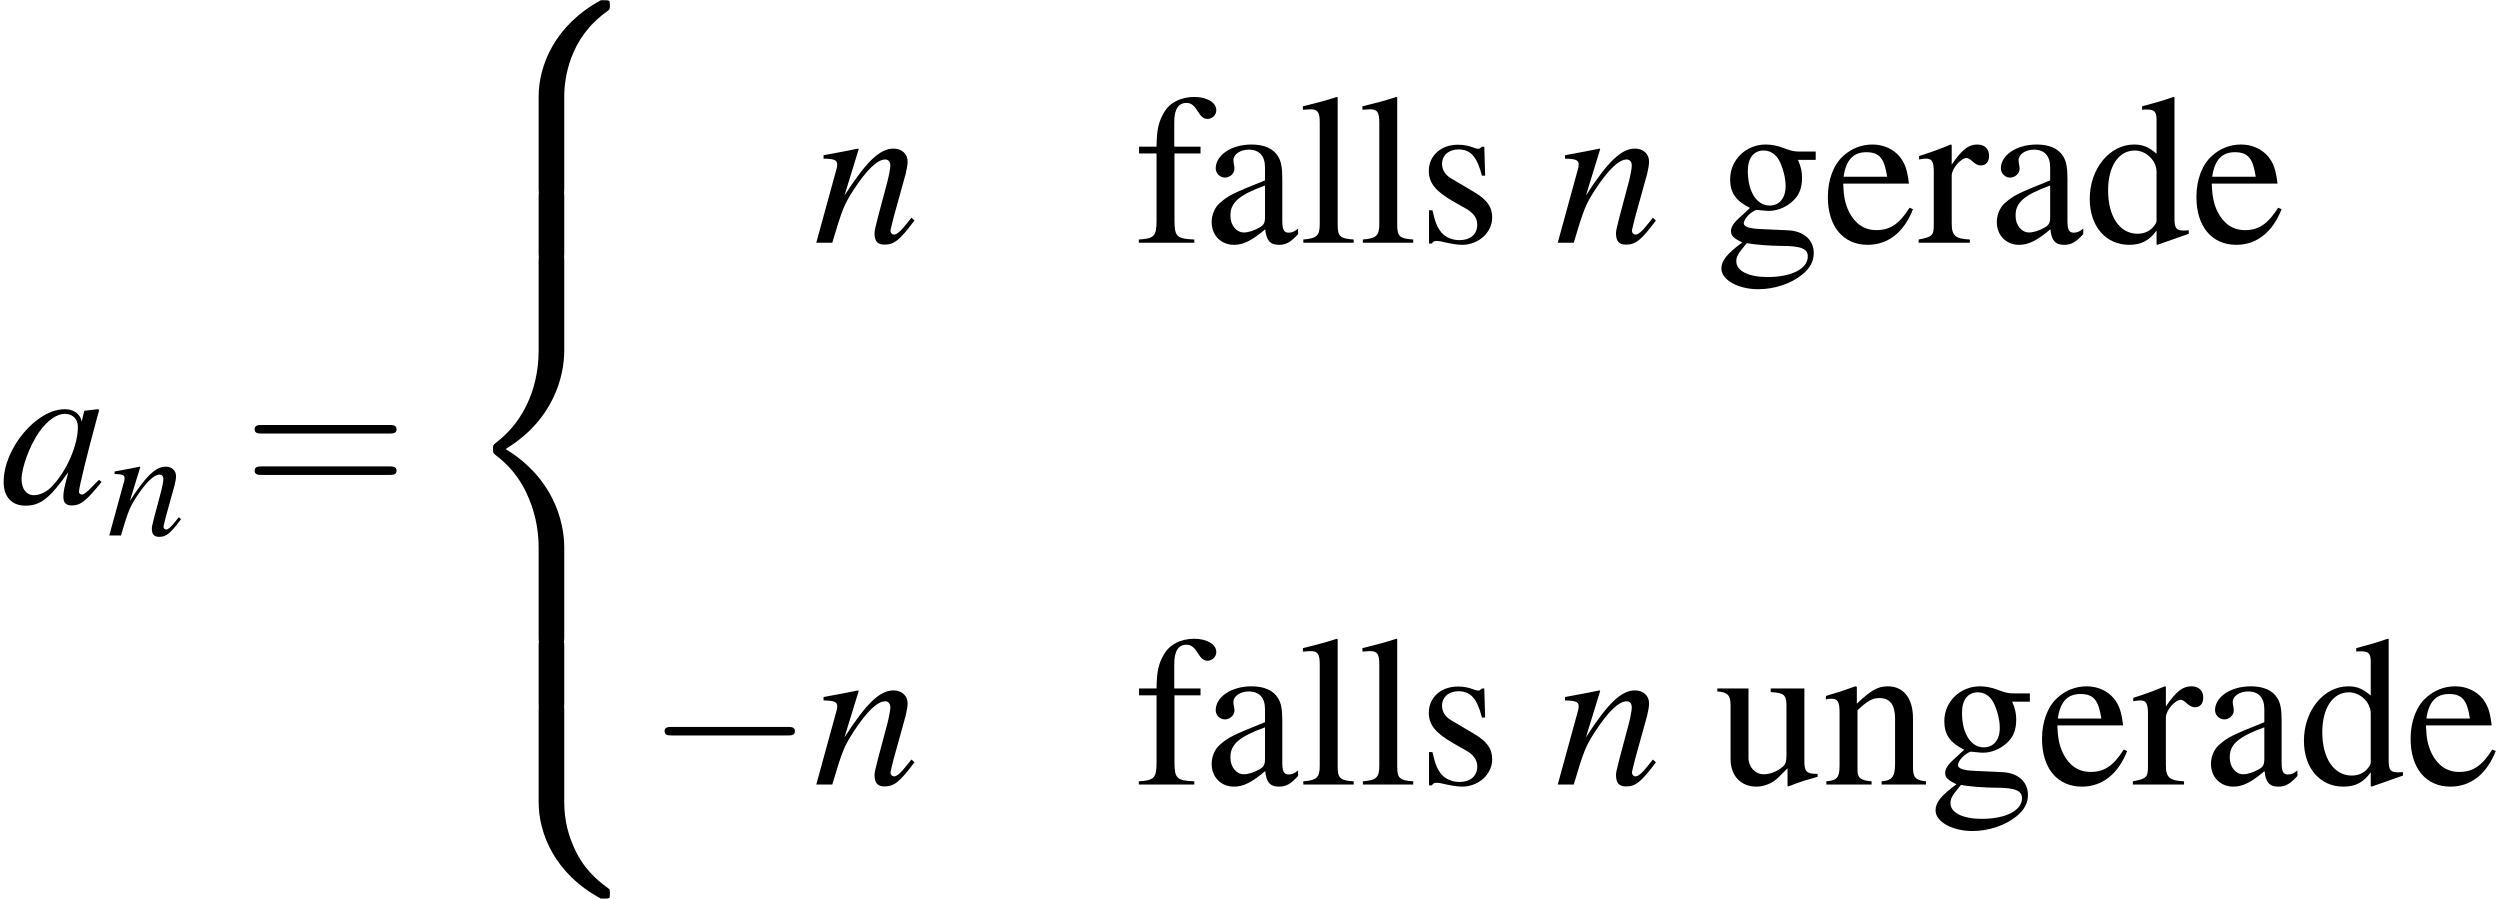 <?xml version='1.0' encoding='UTF-8'?>
<!-- This file was generated by dvisvgm 2.1.3 -->
<svg height='54.938pt' version='1.1' viewBox='234.411 484.921 152.806 54.938' width='152.806pt' xmlns='http://www.w3.org/2000/svg' xmlns:xlink='http://www.w3.org/1999/xlink'>
<defs>
<path d='M5.043 -1.196C4.88 -1.032 4.815 -0.978 4.739 -0.891C4.413 -0.554 4.271 -0.446 4.173 -0.446C4.086 -0.446 4.021 -0.511 4.021 -0.587C4.021 -0.804 4.478 -2.663 4.989 -4.532C5.021 -4.641 5.032 -4.663 5.054 -4.76L4.978 -4.793L4.315 -4.717L4.282 -4.684L4.163 -4.163C4.076 -4.565 3.76 -4.793 3.293 -4.793C1.858 -4.793 0.185 -2.804 0.185 -1.087C0.185 -0.326 0.598 0.12 1.293 0.12C2.054 0.12 2.521 -0.239 3.478 -1.587C3.26 -0.739 3.228 -0.598 3.228 -0.337C3.228 -0.022 3.358 0.109 3.663 0.109C4.097 0.109 4.369 -0.098 5.173 -1.087L5.043 -1.196ZM3.358 -4.554C3.728 -4.532 3.967 -4.271 3.967 -3.891C3.967 -2.978 3.424 -1.695 2.674 -0.891C2.413 -0.598 2.043 -0.413 1.728 -0.413C1.348 -0.413 1.098 -0.728 1.098 -1.228C1.098 -1.815 1.511 -2.934 1.978 -3.608C2.413 -4.239 2.924 -4.586 3.358 -4.554Z' id='g3-97'/>
<path d='M4.999 -1.272L4.771 -0.989C4.456 -0.587 4.26 -0.413 4.108 -0.413C4.021 -0.413 3.934 -0.5 3.934 -0.587C3.934 -0.663 3.934 -0.663 4.086 -1.272L4.706 -3.51C4.76 -3.739 4.804 -3.978 4.804 -4.13C4.804 -4.521 4.51 -4.793 4.086 -4.793C3.391 -4.793 2.706 -4.141 1.587 -2.402L2.315 -4.771L2.282 -4.793C1.695 -4.673 1.467 -4.63 0.522 -4.456V-4.282C1.076 -4.271 1.217 -4.206 1.217 -3.989C1.217 -3.923 1.206 -3.858 1.196 -3.804L0.152 0H0.967C1.478 -1.717 1.576 -1.956 2.054 -2.695C2.706 -3.695 3.26 -4.239 3.663 -4.239C3.826 -4.239 3.923 -4.119 3.923 -3.923C3.923 -3.793 3.858 -3.434 3.771 -3.097L3.293 -1.304C3.152 -0.75 3.119 -0.598 3.119 -0.489C3.119 -0.076 3.271 0.098 3.63 0.098C4.119 0.098 4.402 -0.13 5.152 -1.13L4.999 -1.272Z' id='g3-110'/>
<path d='M7.189 -2.509C7.375 -2.509 7.571 -2.509 7.571 -2.727S7.375 -2.945 7.189 -2.945H1.287C1.102 -2.945 0.905 -2.945 0.905 -2.727S1.102 -2.509 1.287 -2.509H7.189Z' id='g8-0'/>
<path d='M3.51 -0.524C3.375 -0.413 3.279 -0.373 3.16 -0.373C2.978 -0.373 2.922 -0.484 2.922 -0.834V-2.382C2.922 -2.795 2.882 -3.025 2.763 -3.216C2.589 -3.502 2.247 -3.653 1.779 -3.653C1.032 -3.653 0.445 -3.263 0.445 -2.763C0.445 -2.581 0.603 -2.422 0.786 -2.422C0.977 -2.422 1.143 -2.581 1.143 -2.755C1.143 -2.787 1.135 -2.827 1.128 -2.882C1.112 -2.954 1.104 -3.017 1.104 -3.073C1.104 -3.287 1.358 -3.462 1.675 -3.462C2.064 -3.462 2.279 -3.232 2.279 -2.803V-2.319C1.056 -1.826 0.921 -1.763 0.58 -1.461C0.405 -1.302 0.294 -1.032 0.294 -0.77C0.294 -0.27 0.643 0.079 1.128 0.079C1.477 0.079 1.802 -0.087 2.287 -0.5C2.327 -0.087 2.469 0.079 2.795 0.079C3.065 0.079 3.232 -0.016 3.51 -0.318V-0.524ZM2.279 -0.977C2.279 -0.731 2.239 -0.659 2.072 -0.564C1.882 -0.453 1.66 -0.381 1.493 -0.381C1.215 -0.381 0.993 -0.651 0.993 -0.993V-1.024C0.993 -1.493 1.318 -1.779 2.279 -2.128V-0.977Z' id='g1-97'/>
<path d='M2.731 0.079L3.899 -0.333V-0.461C3.756 -0.453 3.74 -0.453 3.716 -0.453C3.43 -0.453 3.367 -0.54 3.367 -0.905V-5.407L3.327 -5.423C2.946 -5.288 2.668 -5.209 2.16 -5.074V-4.947C2.223 -4.955 2.271 -4.955 2.334 -4.955C2.628 -4.955 2.7 -4.875 2.7 -4.55V-3.311C2.398 -3.565 2.184 -3.653 1.866 -3.653C0.953 -3.653 0.214 -2.755 0.214 -1.628C0.214 -0.611 0.81 0.079 1.683 0.079C2.128 0.079 2.43 -0.079 2.7 -0.453V0.056L2.731 0.079ZM2.7 -0.81C2.7 -0.754 2.644 -0.659 2.565 -0.572C2.422 -0.413 2.223 -0.333 1.993 -0.333C1.334 -0.333 0.897 -0.969 0.897 -1.945C0.897 -2.843 1.286 -3.43 1.89 -3.43C2.311 -3.43 2.7 -3.057 2.7 -2.636V-0.81Z' id='g1-100'/>
<path d='M3.24 -1.302C2.859 -0.699 2.517 -0.468 2.009 -0.468C1.556 -0.468 1.215 -0.699 0.985 -1.151C0.842 -1.453 0.786 -1.715 0.77 -2.199H3.216C3.152 -2.716 3.073 -2.946 2.874 -3.2C2.636 -3.486 2.271 -3.653 1.858 -3.653C1.461 -3.653 1.088 -3.51 0.786 -3.24C0.413 -2.914 0.199 -2.35 0.199 -1.699C0.199 -0.603 0.77 0.079 1.683 0.079C2.438 0.079 3.033 -0.389 3.367 -1.247L3.24 -1.302ZM0.786 -2.454C0.873 -3.073 1.143 -3.367 1.628 -3.367S2.303 -3.144 2.406 -2.454H0.786Z' id='g1-101'/>
<path d='M2.454 -3.573H1.477V-4.494C1.477 -4.955 1.628 -5.201 1.929 -5.201C2.096 -5.201 2.207 -5.122 2.35 -4.891C2.477 -4.685 2.573 -4.605 2.708 -4.605C2.89 -4.605 3.041 -4.748 3.041 -4.931C3.041 -5.217 2.692 -5.423 2.215 -5.423C1.723 -5.423 1.302 -5.209 1.096 -4.844C0.889 -4.494 0.826 -4.208 0.818 -3.573H0.167V-3.319H0.818V-0.826C0.818 -0.246 0.731 -0.151 0.159 -0.119V0H2.223V-0.119C1.572 -0.143 1.485 -0.23 1.485 -0.826V-3.319H2.454V-3.573Z' id='g1-102'/>
<path d='M3.732 -3.081V-3.391H3.121C2.962 -3.391 2.843 -3.414 2.684 -3.47L2.509 -3.533C2.295 -3.613 2.08 -3.653 1.874 -3.653C1.135 -3.653 0.548 -3.081 0.548 -2.358C0.548 -1.858 0.762 -1.556 1.286 -1.294C1.135 -1.151 0.993 -1.016 0.945 -0.977C0.683 -0.746 0.58 -0.588 0.58 -0.429C0.58 -0.262 0.675 -0.167 1 -0.008C0.437 0.405 0.222 0.667 0.222 0.961C0.222 1.382 0.842 1.731 1.596 1.731C2.192 1.731 2.811 1.525 3.224 1.191C3.526 0.945 3.66 0.691 3.66 0.389C3.66 -0.103 3.287 -0.437 2.7 -0.461L1.675 -0.508C1.255 -0.524 1.056 -0.596 1.056 -0.723C1.056 -0.881 1.318 -1.159 1.532 -1.223C1.604 -1.215 1.66 -1.207 1.683 -1.207C1.834 -1.191 1.937 -1.183 1.985 -1.183C2.279 -1.183 2.596 -1.302 2.843 -1.517C3.105 -1.739 3.224 -2.017 3.224 -2.414C3.224 -2.644 3.184 -2.827 3.073 -3.081H3.732ZM1.167 0.016C1.429 0.071 2.064 0.119 2.454 0.119C3.176 0.119 3.438 0.222 3.438 0.508C3.438 0.969 2.835 1.278 1.937 1.278C1.239 1.278 0.778 1.048 0.778 0.699C0.778 0.516 0.834 0.413 1.167 0.016ZM1.207 -2.684C1.207 -3.152 1.429 -3.43 1.795 -3.43C2.041 -3.43 2.247 -3.295 2.374 -3.057C2.517 -2.779 2.612 -2.414 2.612 -2.104C2.612 -1.66 2.382 -1.382 2.017 -1.382C1.54 -1.382 1.207 -1.898 1.207 -2.66V-2.684Z' id='g1-103'/>
<path d='M0.151 -4.947H0.199C0.286 -4.955 0.381 -4.963 0.445 -4.963C0.699 -4.963 0.778 -4.852 0.778 -4.478V-0.691C0.778 -0.262 0.667 -0.159 0.167 -0.119V0H2.041V-0.119C1.54 -0.151 1.445 -0.23 1.445 -0.667V-5.407L1.413 -5.423C1 -5.288 0.699 -5.209 0.151 -5.074V-4.947Z' id='g1-108'/>
<path d='M0.127 -3.16C0.175 -3.184 0.254 -3.192 0.341 -3.192C0.564 -3.192 0.635 -3.073 0.635 -2.684V-0.715C0.635 -0.262 0.548 -0.151 0.143 -0.119V0H1.826V-0.119C1.421 -0.151 1.302 -0.246 1.302 -0.532V-2.763C1.683 -3.121 1.858 -3.216 2.12 -3.216C2.509 -3.216 2.7 -2.97 2.7 -2.446V-0.786C2.7 -0.286 2.596 -0.151 2.199 -0.119V0H3.851V-0.119C3.462 -0.159 3.367 -0.254 3.367 -0.643V-2.462C3.367 -3.208 3.017 -3.653 2.43 -3.653C2.064 -3.653 1.818 -3.518 1.278 -3.009V-3.637L1.223 -3.653C0.834 -3.51 0.564 -3.422 0.127 -3.295V-3.16Z' id='g1-110'/>
<path d='M0.056 -3.097C0.167 -3.121 0.238 -3.128 0.333 -3.128C0.532 -3.128 0.603 -3.001 0.603 -2.652V-0.667C0.603 -0.27 0.548 -0.214 0.04 -0.119V0H1.945V-0.119C1.405 -0.143 1.27 -0.262 1.27 -0.715V-2.501C1.27 -2.755 1.612 -3.152 1.826 -3.152C1.874 -3.152 1.945 -3.113 2.033 -3.033C2.16 -2.922 2.247 -2.874 2.35 -2.874C2.541 -2.874 2.66 -3.009 2.66 -3.232C2.66 -3.494 2.493 -3.653 2.223 -3.653C1.89 -3.653 1.66 -3.47 1.27 -2.906V-3.637L1.231 -3.653C0.81 -3.478 0.524 -3.375 0.056 -3.224V-3.097Z' id='g1-114'/>
<path d='M2.501 -2.493L2.469 -3.573H2.382L2.366 -3.557C2.295 -3.502 2.287 -3.494 2.255 -3.494C2.207 -3.494 2.128 -3.51 2.041 -3.549C1.866 -3.613 1.691 -3.645 1.485 -3.645C0.858 -3.645 0.405 -3.24 0.405 -2.668C0.405 -2.223 0.659 -1.906 1.334 -1.525L1.795 -1.263C2.072 -1.104 2.207 -0.913 2.207 -0.667C2.207 -0.318 1.953 -0.095 1.548 -0.095C1.278 -0.095 1.032 -0.199 0.881 -0.373C0.715 -0.572 0.643 -0.754 0.54 -1.207H0.413V0.032H0.516C0.572 -0.048 0.603 -0.064 0.699 -0.064C0.77 -0.064 0.881 -0.048 1.064 0C1.286 0.048 1.501 0.079 1.644 0.079C2.255 0.079 2.763 -0.381 2.763 -0.937C2.763 -1.334 2.573 -1.596 2.096 -1.882L1.239 -2.39C1.016 -2.517 0.897 -2.716 0.897 -2.93C0.897 -3.248 1.143 -3.47 1.509 -3.47C1.961 -3.47 2.199 -3.2 2.382 -2.493H2.501Z' id='g1-115'/>
<path d='M3.803 -0.397H3.764C3.398 -0.397 3.311 -0.484 3.311 -0.85V-3.573H2.057V-3.438C2.549 -3.414 2.644 -3.335 2.644 -2.938V-1.072C2.644 -0.85 2.604 -0.738 2.493 -0.651C2.279 -0.476 2.033 -0.381 1.795 -0.381C1.485 -0.381 1.231 -0.651 1.231 -0.985V-3.573H0.071V-3.462C0.453 -3.438 0.564 -3.319 0.564 -2.954V-0.953C0.564 -0.326 0.945 0.079 1.525 0.079C1.818 0.079 2.128 -0.048 2.342 -0.262L2.684 -0.603V0.056L2.716 0.071C3.113 -0.087 3.398 -0.175 3.803 -0.286V-0.397Z' id='g1-117'/>
<use id='g58-61' transform='scale(1.825)' xlink:href='#g50-61'/>
<use id='g64-97' transform='scale(1.369)' xlink:href='#g1-97'/>
<use id='g64-100' transform='scale(1.369)' xlink:href='#g1-100'/>
<use id='g64-101' transform='scale(1.369)' xlink:href='#g1-101'/>
<use id='g64-102' transform='scale(1.369)' xlink:href='#g1-102'/>
<use id='g64-103' transform='scale(1.369)' xlink:href='#g1-103'/>
<use id='g64-108' transform='scale(1.369)' xlink:href='#g1-108'/>
<use id='g64-110' transform='scale(1.369)' xlink:href='#g1-110'/>
<use id='g64-114' transform='scale(1.369)' xlink:href='#g1-114'/>
<use id='g64-115' transform='scale(1.369)' xlink:href='#g1-115'/>
<use id='g64-117' transform='scale(1.369)' xlink:href='#g1-117'/>
<use id='g31-0' transform='scale(0.996)' xlink:href='#g8-0'/>
<use id='g46-97' xlink:href='#g3-97'/>
<use id='g46-110' xlink:href='#g3-110'/>
<use id='g42-110' transform='scale(0.731)' xlink:href='#g3-110'/>
<path d='M5.478 4.923C5.478 4.032 5.717 1.956 7.651 0.587C7.793 0.478 7.803 0.467 7.803 0.272C7.803 0.022 7.793 0.011 7.521 0.011H7.347C5.01 1.272 4.173 3.326 4.173 4.923V9.597C4.173 9.879 4.184 9.89 4.478 9.89H5.173C5.467 9.89 5.478 9.879 5.478 9.597V4.923Z' id='g16-56'/>
<path d='M7.521 9.771C7.793 9.771 7.803 9.76 7.803 9.51C7.803 9.314 7.793 9.303 7.749 9.271C7.412 9.021 6.63 8.466 6.119 7.467C5.695 6.641 5.478 5.804 5.478 4.858V0.185C5.478 -0.098 5.467 -0.109 5.173 -0.109H4.478C4.184 -0.109 4.173 -0.098 4.173 0.185V4.858C4.173 6.467 5.01 8.521 7.347 9.771H7.521Z' id='g16-58'/>
<path d='M4.173 19.378C4.173 19.661 4.184 19.672 4.478 19.672H5.173C5.467 19.672 5.478 19.661 5.478 19.378V14.792C5.478 13.477 4.923 11.26 2.489 9.781C4.945 8.293 5.478 6.054 5.478 4.771V0.185C5.478 -0.098 5.467 -0.109 5.173 -0.109H4.478C4.184 -0.109 4.173 -0.098 4.173 0.185V4.782C4.173 5.695 3.978 7.956 1.978 9.477C1.858 9.575 1.848 9.586 1.848 9.781S1.858 9.988 1.978 10.086C2.261 10.303 3.011 10.879 3.532 11.977C3.956 12.846 4.173 13.814 4.173 14.781V19.378Z' id='g16-60'/>
<path d='M5.478 0.185C5.478 -0.098 5.467 -0.109 5.173 -0.109H4.478C4.184 -0.109 4.173 -0.098 4.173 0.185V3.076C4.173 3.358 4.184 3.369 4.478 3.369H5.173C5.467 3.369 5.478 3.358 5.478 3.076V0.185Z' id='g16-62'/>
<path d='M4.091 -1.947C4.181 -1.947 4.294 -1.947 4.294 -2.066S4.181 -2.186 4.097 -2.186H0.53C0.447 -2.186 0.333 -2.186 0.333 -2.066S0.447 -1.947 0.536 -1.947H4.091ZM4.097 -0.792C4.181 -0.792 4.294 -0.792 4.294 -0.911S4.181 -1.03 4.091 -1.03H0.536C0.447 -1.03 0.333 -1.03 0.333 -0.911S0.447 -0.792 0.53 -0.792H4.097Z' id='g50-61'/>
</defs>
<g id='page1' transform='matrix(1.2 0 0 1.2 0 0)'>
<use x='195.343' xlink:href='#g46-97' y='429.737'/>
<use x='200.797' xlink:href='#g42-110' y='431.374'/>
<use x='207.705' xlink:href='#g58-61' y='429.737'/>
<use x='218.605' xlink:href='#g16-56' y='404.101'/>
<use x='218.605' xlink:href='#g16-62' y='413.919'/>
<use x='218.605' xlink:href='#g16-60' y='417.192'/>
<use x='218.605' xlink:href='#g16-62' y='436.828'/>
<use x='218.605' xlink:href='#g16-58' y='440.101'/>
<use x='236.768' xlink:href='#g46-110' y='416.463'/>
<use x='253.132' xlink:href='#g64-102' y='416.463'/>
<use x='256.656' xlink:href='#g64-97' y='416.463'/>
<use x='261.499' xlink:href='#g64-108' y='416.463'/>
<use x='264.532' xlink:href='#g64-108' y='416.463'/>
<use x='267.565' xlink:href='#g64-115' y='416.463'/>
<use x='274.535' xlink:href='#g46-110' y='416.463'/>
<use x='282.717' xlink:href='#g64-103' y='416.463'/>
<use x='288.172' xlink:href='#g64-101' y='416.463'/>
<use x='293.015' xlink:href='#g64-114' y='416.463'/>
<use x='296.648' xlink:href='#g64-97' y='416.463'/>
<use x='301.491' xlink:href='#g64-100' y='416.463'/>
<use x='306.946' xlink:href='#g64-101' y='416.463'/>
<use x='228.292' xlink:href='#g31-0' y='444.06'/>
<use x='236.768' xlink:href='#g46-110' y='444.06'/>
<use x='253.132' xlink:href='#g64-102' y='444.06'/>
<use x='256.656' xlink:href='#g64-97' y='444.06'/>
<use x='261.499' xlink:href='#g64-108' y='444.06'/>
<use x='264.532' xlink:href='#g64-108' y='444.06'/>
<use x='267.565' xlink:href='#g64-115' y='444.06'/>
<use x='274.535' xlink:href='#g46-110' y='444.06'/>
<use x='282.717' xlink:href='#g64-117' y='444.06'/>
<use x='288.172' xlink:href='#g64-110' y='444.06'/>
<use x='293.626' xlink:href='#g64-103' y='444.06'/>
<use x='299.081' xlink:href='#g64-101' y='444.06'/>
<use x='303.924' xlink:href='#g64-114' y='444.06'/>
<use x='307.557' xlink:href='#g64-97' y='444.06'/>
<use x='312.401' xlink:href='#g64-100' y='444.06'/>
<use x='317.855' xlink:href='#g64-101' y='444.06'/>
</g>
</svg>